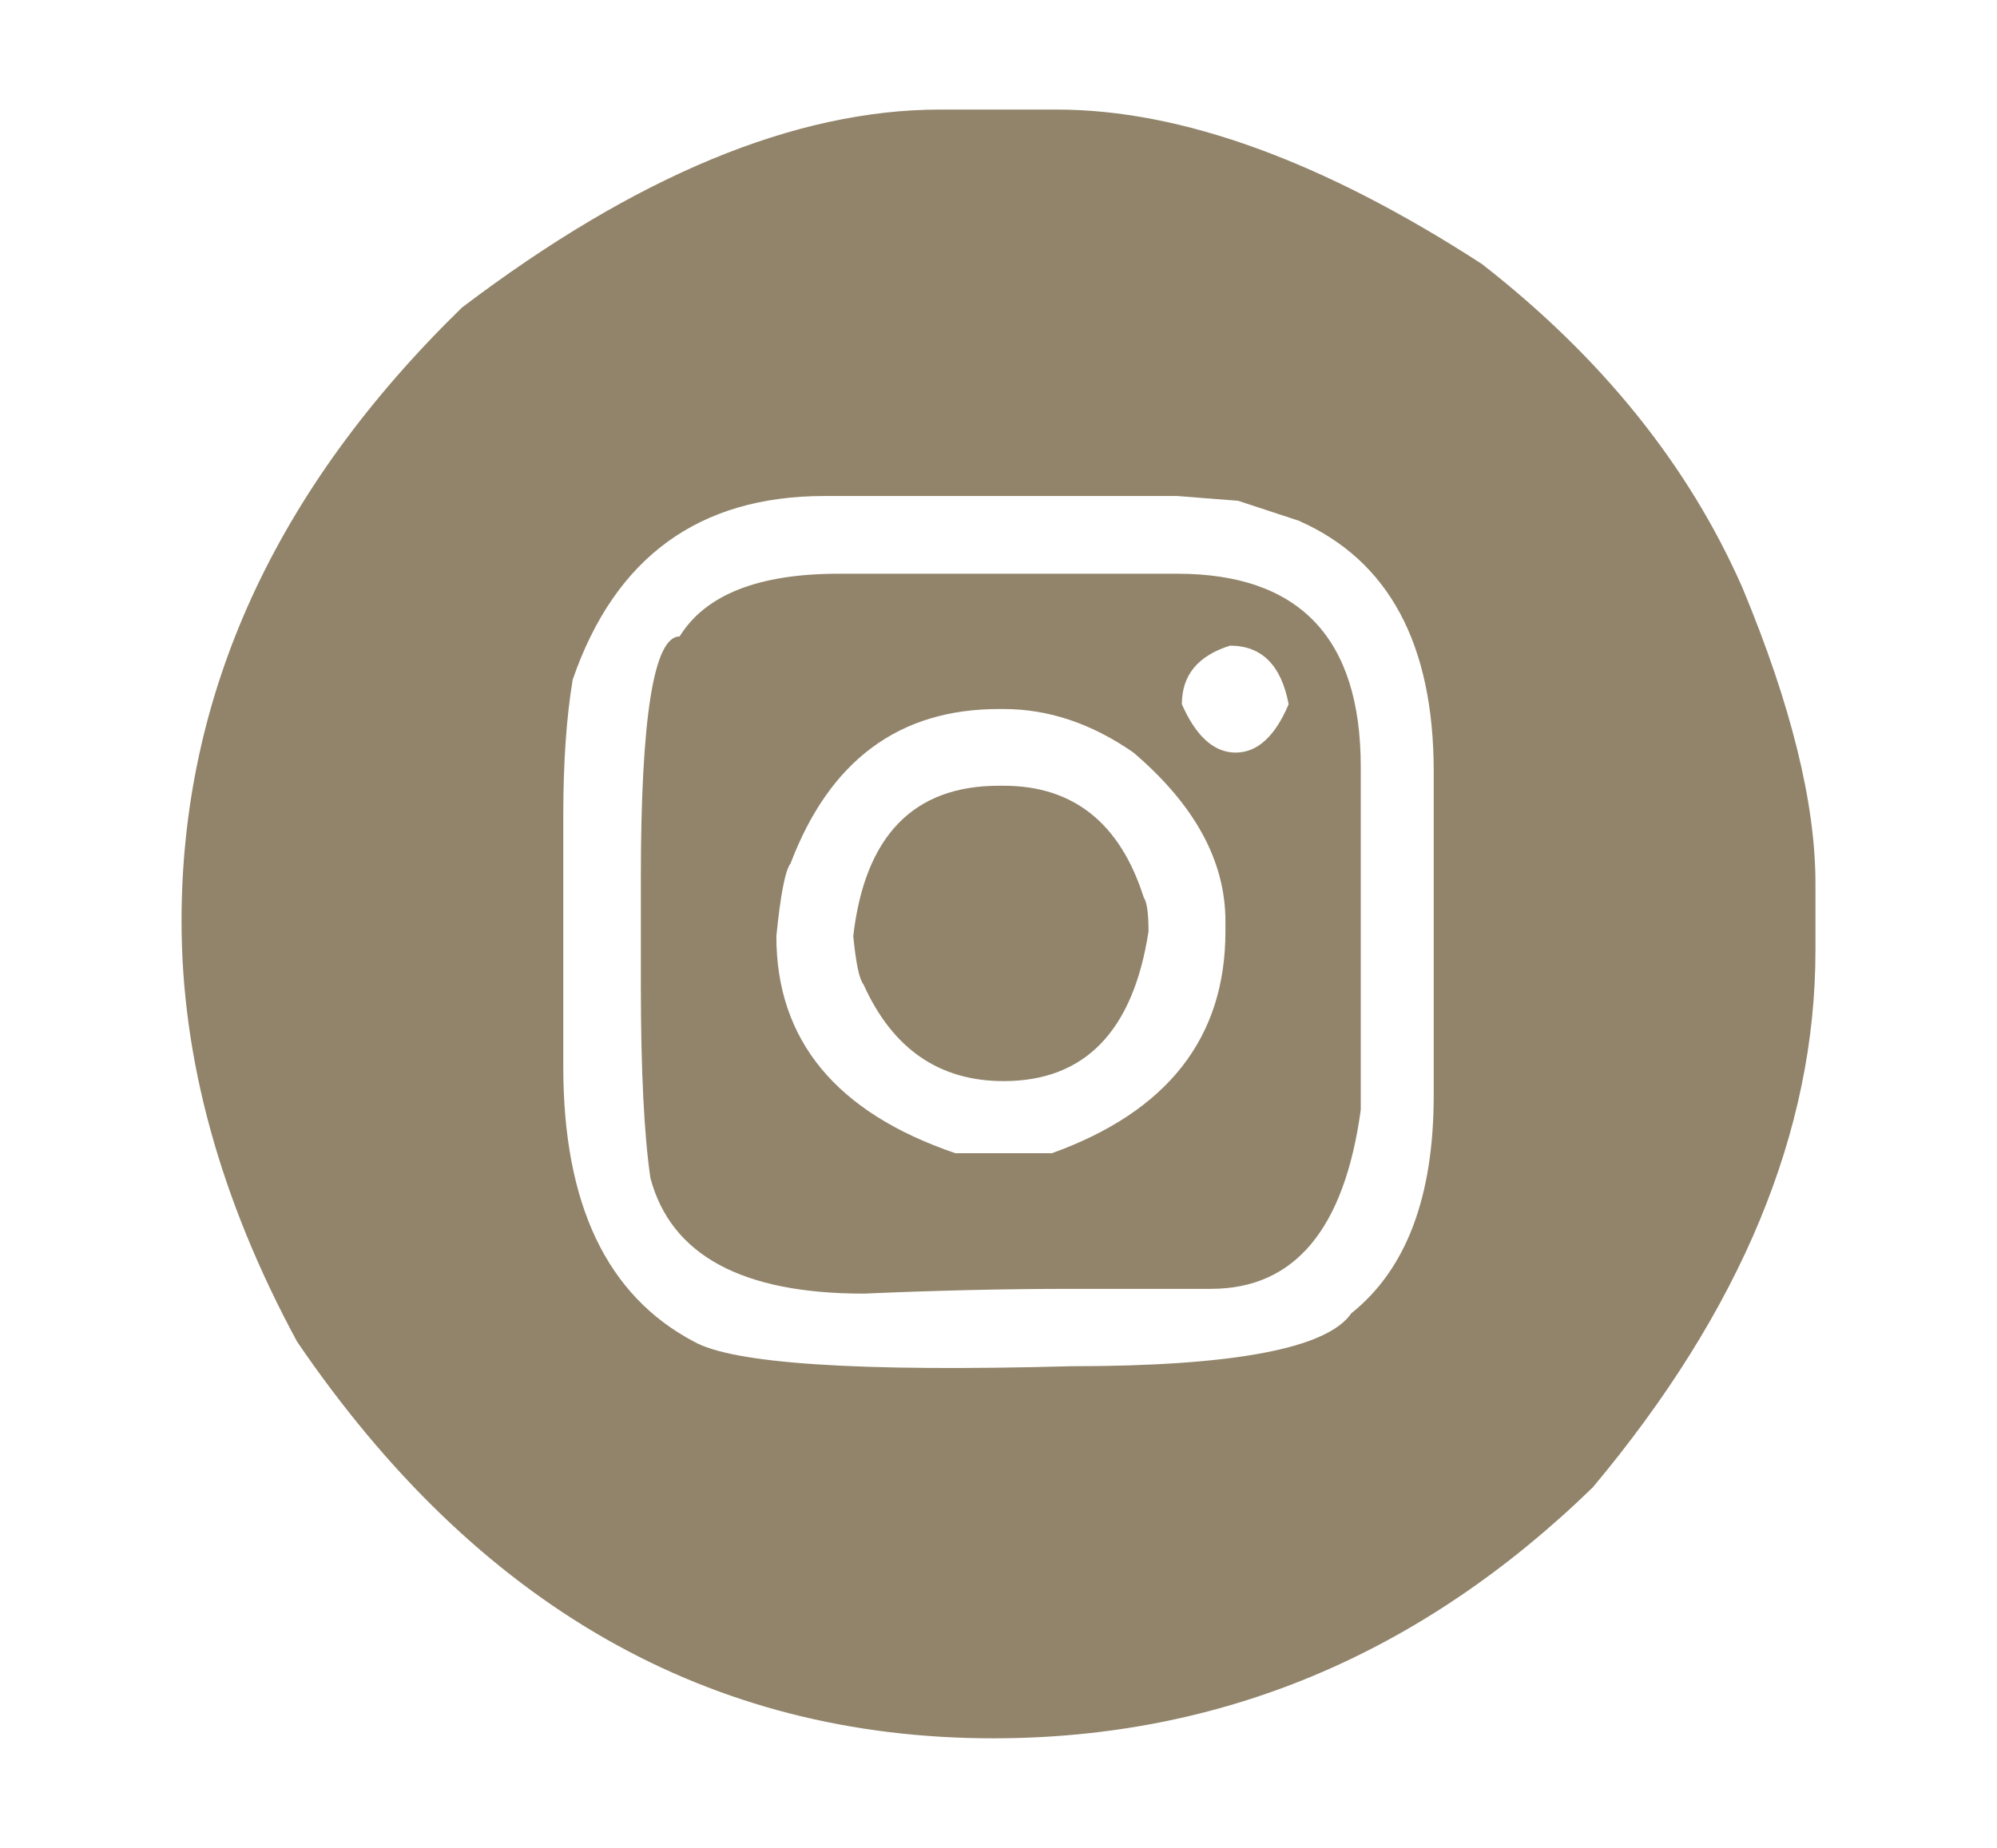 <?xml version="1.0" encoding="utf-8"?>
<!-- Generator: Adobe Illustrator 24.0.2, SVG Export Plug-In . SVG Version: 6.00 Build 0)  -->
<svg version="1.1" id="Layer_1" xmlns="http://www.w3.org/2000/svg" xmlns:xlink="http://www.w3.org/1999/xlink" x="0px" y="0px"
	 viewBox="0 0 121 112" style="enable-background:new 0 0 121 112;" xml:space="preserve">
<style type="text/css">
	.st0{fill:#91846A;}
</style>
<g>
	<path class="st0" d="M56.97,6.64h7.05c7.55,0,16.14,3.12,25.77,9.36c7.26,5.66,12.53,12.21,15.79,19.63
		c2.94,7.07,4.42,13.04,4.42,17.9v4.08c0,10.94-4.5,21.79-13.49,32.53c-10.43,10.14-22.54,15.21-36.33,15.21
		c-17.21,0-31.27-8.02-42.18-24.04c-4.67-8.64-7-17.13-7-25.48c0-13.76,5.66-26.15,16.99-37.19C38.54,10.64,48.2,6.64,56.97,6.64z
		 M34.13,49.4v15.26c0,8.32,2.64,13.87,7.92,16.65c2.37,1.34,9.98,1.84,22.84,1.49c9.85,0,15.52-1.07,16.99-3.21
		c3.33-2.66,4.99-7.06,4.99-13.2V46.76c0-7.74-2.73-12.81-8.2-15.21l-3.65-1.2l-3.7-0.29H49.96c-7.61,0-12.7,3.71-15.26,11.13
		C34.32,43.47,34.13,46.2,34.13,49.4z M50.83,34.77h20.49c7.42,0,11.13,3.9,11.13,11.71v20.78c-0.99,7.23-4.01,10.85-9.07,10.85
		h-8.49c-3.97,0-8.16,0.1-12.57,0.29c-7.36,0-11.66-2.33-12.91-7c-0.38-2.59-0.58-6.5-0.58-11.71v-6.48
		c0-9.76,0.79-14.64,2.35-14.64C42.75,36.03,45.97,34.77,50.83,34.77z M47.04,56.74c0,6.3,3.62,10.69,10.85,13.15h5.85
		c7.01-2.53,10.51-7,10.51-13.44v-0.62c0-3.65-1.86-7.05-5.57-10.22c-2.53-1.76-5.15-2.64-7.87-2.64h-0.29
		c-6.05,0-10.25,3.12-12.62,9.36C47.58,52.74,47.29,54.22,47.04,56.74z M60.52,47.62h0.29c4.22,0,7.06,2.26,8.49,6.77
		c0.19,0.26,0.29,0.94,0.29,2.06c-0.93,6.05-3.86,9.07-8.78,9.07c-3.9,0-6.73-1.95-8.49-5.86c-0.26-0.32-0.46-1.3-0.62-2.93
		C52.4,50.67,55.34,47.62,60.52,47.62z M71.61,42.68c0.86,1.95,1.95,2.93,3.26,2.93c1.31,0,2.38-0.97,3.21-2.93
		c-0.45-2.37-1.63-3.55-3.55-3.55C72.58,39.74,71.61,40.92,71.61,42.68z"/>
</g>
</svg>
